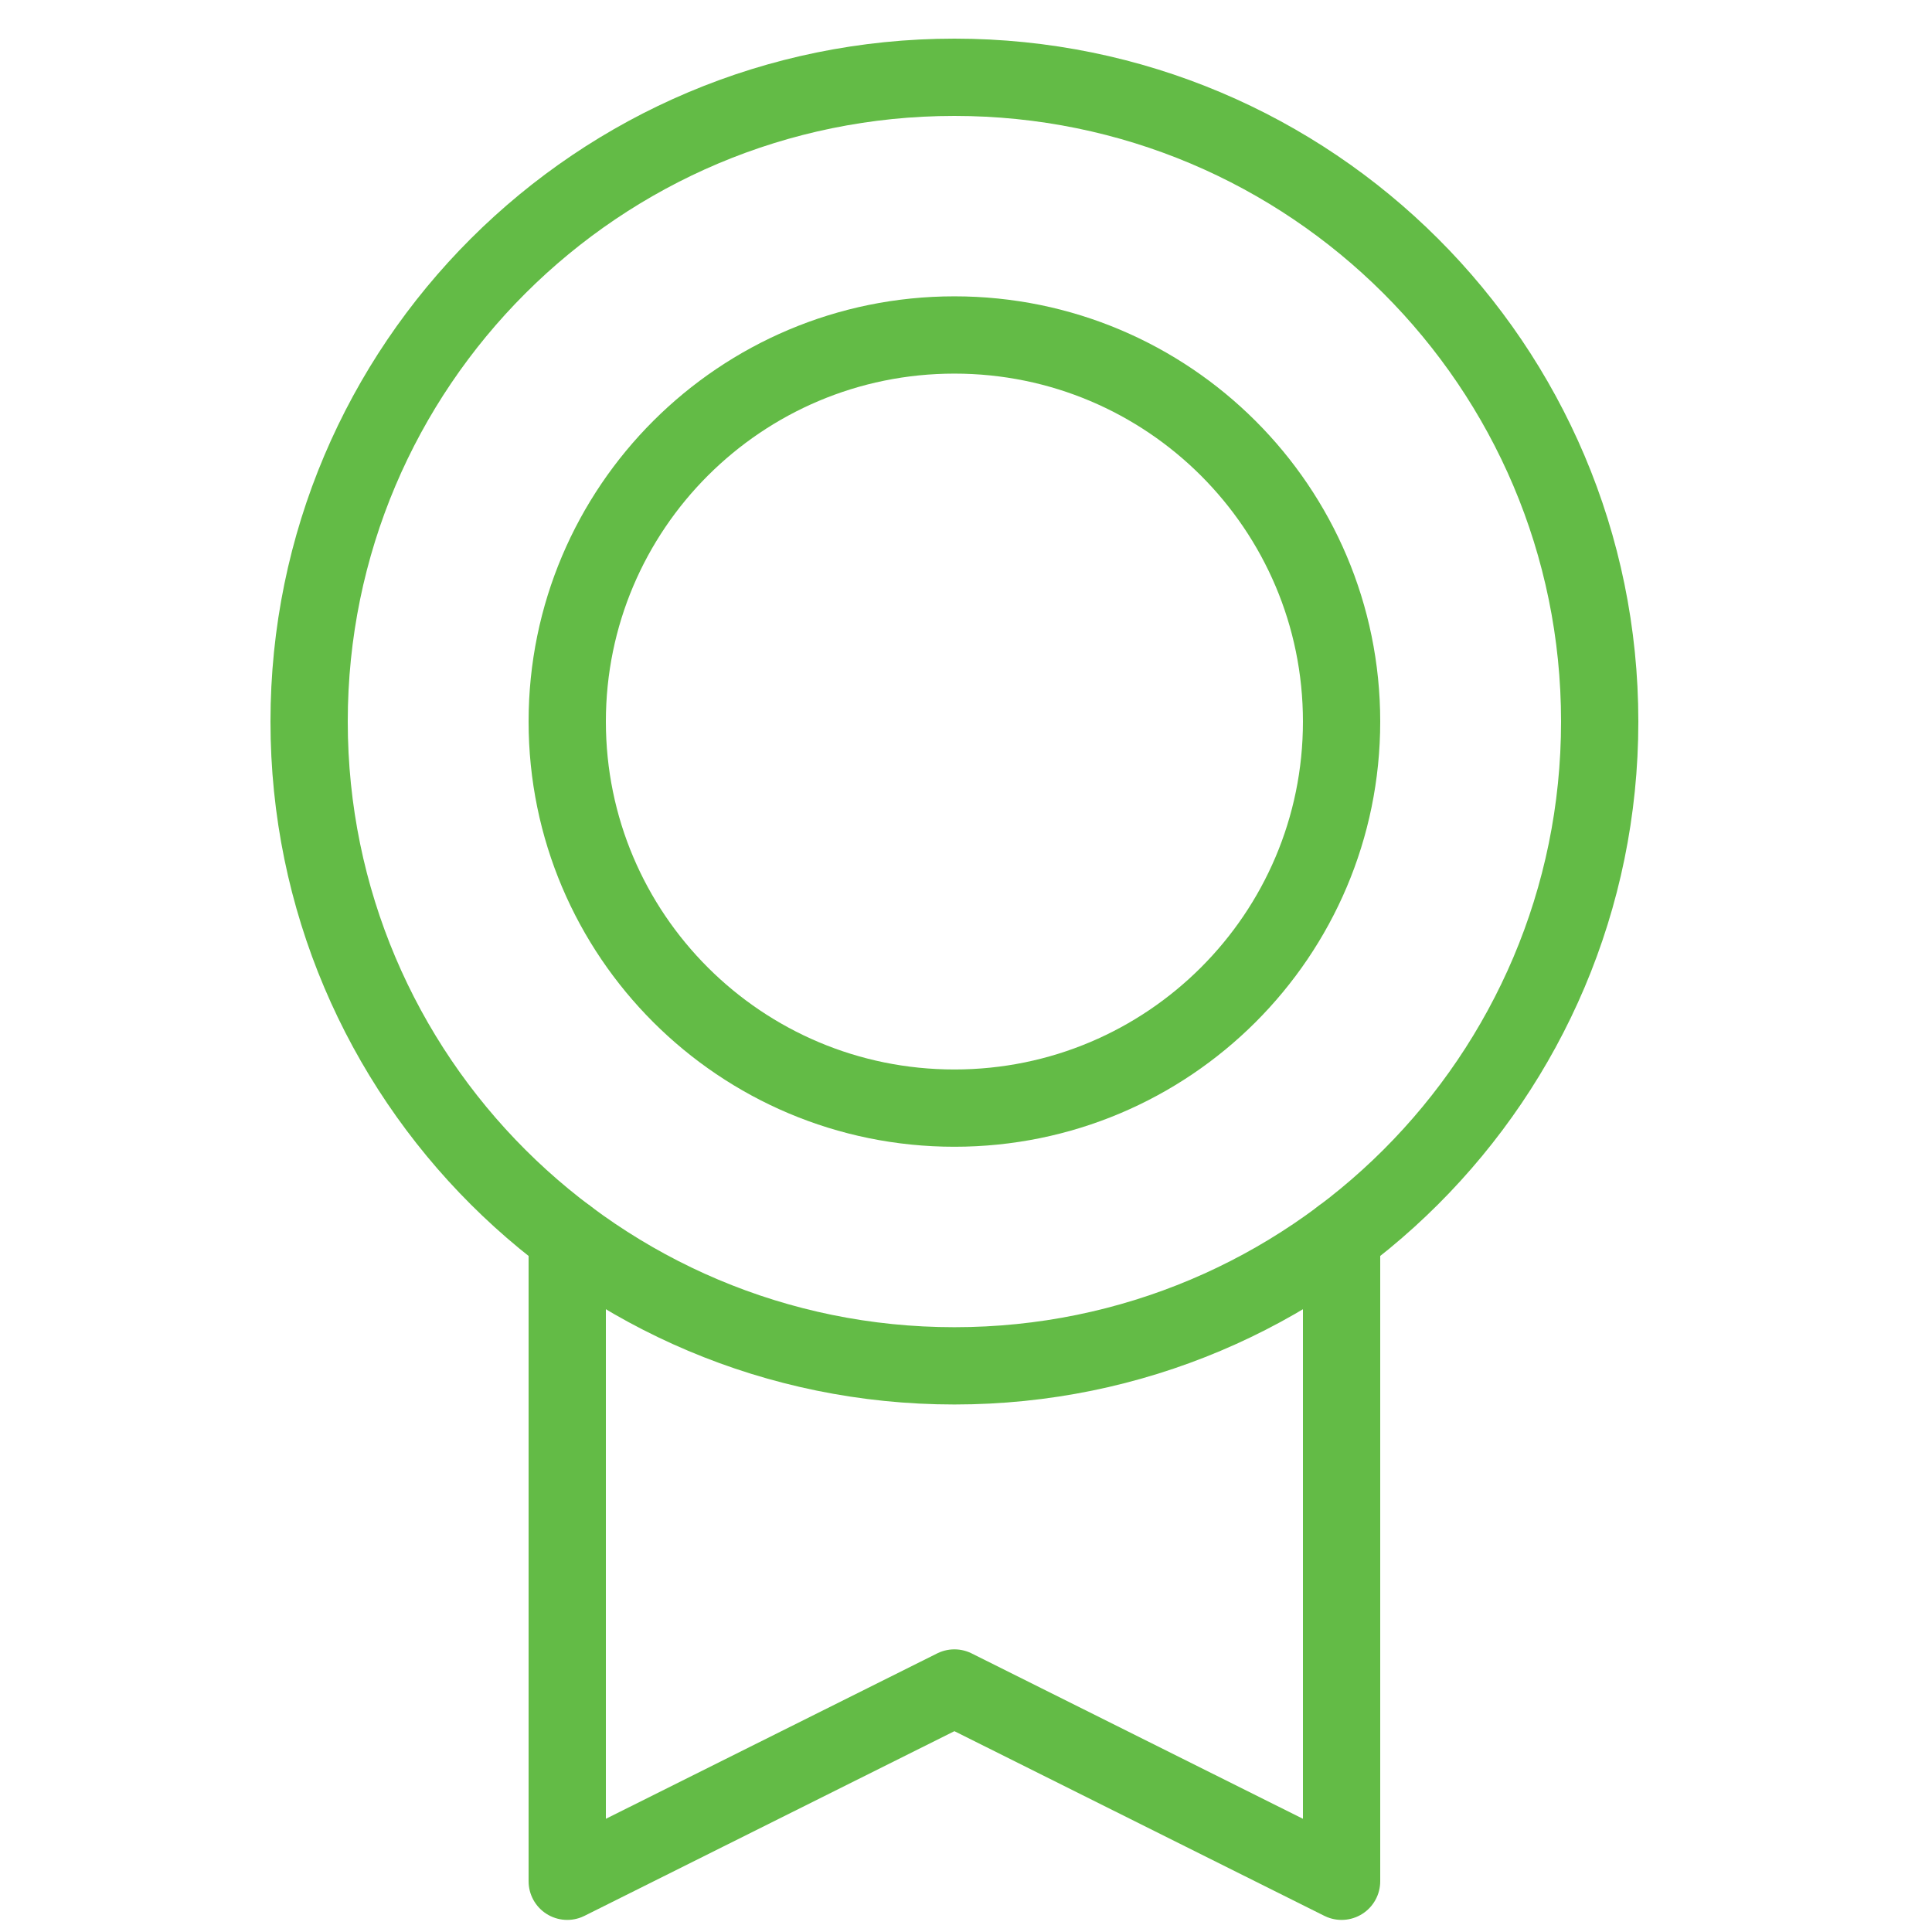 <svg width="50px" height="50px" viewBox="0 0 50 50" fill="none" xmlns="http://www.w3.org/2000/svg" transform="rotate(0) scale(1, 1)">
<path d="M24.7 35.348C33.923 35.348 41.4 27.883 41.4 18.674C41.4 9.465 33.923 2 24.7 2C15.477 2 8 9.465 8 18.674C8 27.883 15.477 35.348 24.7 35.348Z" stroke="#63bb46" stroke-width="2" stroke-linecap="round" stroke-linejoin="round"/>
<path d="M24.7 28.678C30.234 28.678 34.72 24.199 34.72 18.674C34.72 13.149 30.234 8.669 24.7 8.669C19.166 8.669 14.68 13.149 14.68 18.674C14.68 24.199 19.166 28.678 24.7 28.678Z" stroke="#63bb46" stroke-width="2" stroke-linecap="round" stroke-linejoin="round"/>
<path d="M34.72 32.013V48.687L24.7 43.685L14.68 48.687V32.013" stroke="#63bb46" stroke-width="2" stroke-linecap="round" stroke-linejoin="round"/>
</svg>